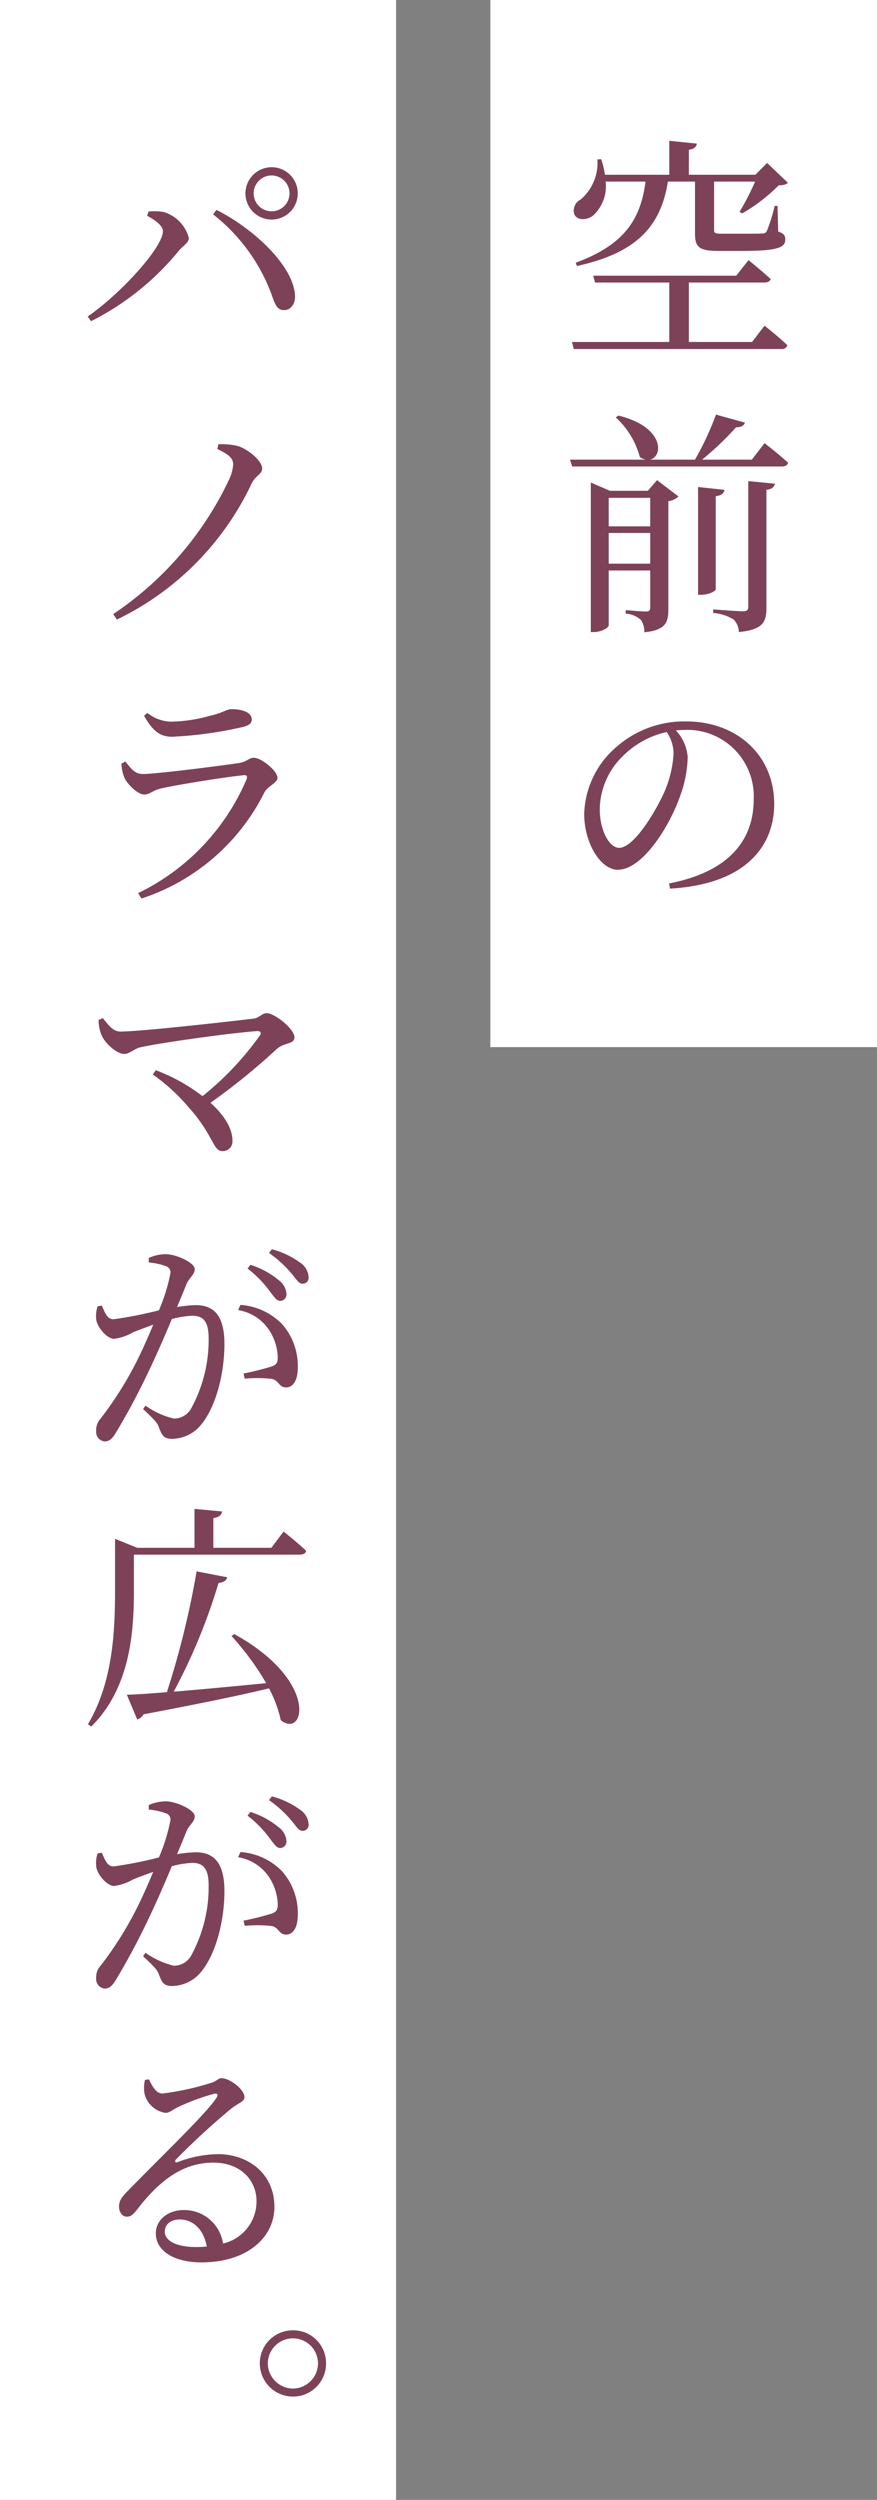 <svg xmlns="http://www.w3.org/2000/svg" width="93" height="265" viewBox="0 0 93 265">
  <rect x="0" y="0" width="93" height="265" fill="#808080" stroke="none"/>
  <g id="はびきのmv_h1.png" transform="translate(-1044.599 -190)">
    <rect id="長方形_24328" data-name="長方形 24328" width="41" height="111" transform="translate(1096.599 190)" fill="#fff"/>
    <rect id="長方形_24329" data-name="長方形 24329" width="42" height="265" transform="translate(1044.599 190)" fill="#fff"/>
    <path id="パス_21068" data-name="パス 21068" d="M-3.55-16.75c-.525,4.2-2.45,6.775-7.4,8.6l.125.35c6.1-1.35,8.875-4,9.65-8.95H1.7v5.5c0,1.425.4,1.85,2.475,1.85H6.65c3.825,0,4.625-.35,4.625-1.225,0-.375-.125-.625-.75-.825l-.075-2.725h-.3a18.275,18.275,0,0,1-.825,2.65c-.125.225-.225.275-.525.275-.3.025-1.075.025-1.975.025h-2.2c-.8,0-.9-.05-.9-.4V-16.75h4.35a27.3,27.3,0,0,1-1.65,3.2l.275.175a18.522,18.522,0,0,0,3.875-2.975c.525-.025.775-.075.975-.275l-2.2-2.1L8.1-17.475H1.05v-2.65c.575-.075.8-.325.85-.65l-2.925-.3v3.6H-7.85a8.769,8.769,0,0,0-.4-1.65l-.4.025a5.113,5.113,0,0,1-1.775,4.25,1.312,1.312,0,0,0-.675,1.575c.35.675,1.325.65,2.025.1a4.23,4.23,0,0,0,1.3-3.575ZM7.75.25H1.05v-6.3h8q.563,0,.675-.375c-.9-.825-2.35-2-2.35-2l-1.3,1.65H-9.1l.2.725h7.875V.25H-11.35l.2.75h22A.6.6,0,0,0,11.5.6c-.9-.875-2.425-2.075-2.425-2.075Zm-15.2,23.5V20.5h4.4v3.25Zm4.4-6.975V19.8h-4.4V16.775Zm-.25-.75H-7.325L-9.35,15.15V31h.325c.825,0,1.575-.475,1.575-.7V24.475h4.4V28.35c0,.325-.075.475-.45.475-.425,0-2.15-.15-2.15-.15v.375a2.672,2.672,0,0,1,1.6.65,2.145,2.145,0,0,1,.375,1.325c2.275-.225,2.55-1.05,2.55-2.475V17.125a1.876,1.876,0,0,0,1.075-.5L-2.325,14.9Zm7.2.575c.65-.075.875-.35.925-.675l-2.8-.3V27.05h.35c.725,0,1.525-.375,1.525-.575ZM7.35,28.3c0,.35-.125.5-.575.5-.55,0-3.15-.2-3.15-.2v.375a4.816,4.816,0,0,1,2.175.7A1.965,1.965,0,0,1,6.35,31c2.6-.25,2.925-1.1,2.925-2.6V15.925c.6-.075.825-.3.9-.65L7.35,15Zm.375-15.575H2.45A32.113,32.113,0,0,0,6.05,9.3c.55,0,.85-.2.95-.5L3.925,7.95A31.617,31.617,0,0,1,1.7,12.725H-3.075c1.4-.3,1.6-3.45-3.35-4.675l-.275.2a8.748,8.748,0,0,1,2.55,4.2,1.81,1.81,0,0,0,.6.275h-8l.225.725h22.25c.35,0,.575-.125.65-.4-.925-.85-2.5-2.075-2.5-2.075ZM-.575,43.85a11.756,11.756,0,0,1-.95,4.05c-.975,2.175-3.25,5.975-4.825,5.975-1.025,0-2.05-1.825-2.05-4.1a7.993,7.993,0,0,1,2.475-5.65A9.392,9.392,0,0,1-1.3,41.6,4.084,4.084,0,0,1-.575,43.85ZM-.95,58.2c8.225-.475,11.05-4.675,11.05-8.975,0-5.2-4-8.75-9.325-8.75A10.9,10.9,0,0,0-6.6,43.15a9.712,9.712,0,0,0-3.45,7.125c0,3.15,1.775,5.925,3.55,5.925,2.7,0,5.575-4.775,6.625-7.825a12.639,12.639,0,0,0,.8-4.15,4.7,4.7,0,0,0-1.25-2.8C0,41.4.3,41.375.6,41.375a7.041,7.041,0,0,1,7.325,7.35c0,4.5-2.8,7.725-8.975,8.925Z" transform="translate(1116.599 226)" fill="#7d4258"/>
    <path id="パス_21069" data-name="パス 21069" d="M7.8-12.725A2.769,2.769,0,0,0,10.575-15.5,2.769,2.769,0,0,0,7.8-18.275,2.785,2.785,0,0,0,5.025-15.5,2.785,2.785,0,0,0,7.8-12.725Zm0-4.675a1.9,1.9,0,0,1,1.9,1.9,1.9,1.9,0,0,1-1.9,1.9,1.9,1.9,0,0,1-1.9-1.9A1.9,1.9,0,0,1,7.8-17.4ZM-3.725-11.5c0,1.75-4.55,6.7-7.975,9.05l.35.5A28.519,28.519,0,0,0-2.075-9.375c.5-.6,1.1-.875,1.1-1.4a3.911,3.911,0,0,0-2.675-2.75,5.878,5.878,0,0,0-1.6-.05l-.15.45C-4.675-12.75-3.725-12.1-3.725-11.5Zm14,6.675c-.3-3.2-4.575-7.05-8.325-8.925l-.35.475a19.268,19.268,0,0,1,6.2,8.5C8.175-3.7,8.4-3.1,9.15-3.125,9.85-3.125,10.375-3.825,10.275-4.825ZM3.725,13.25a4.58,4.58,0,0,1-.45,1.625A35.28,35.28,0,0,1-9,29.1l.4.575a30.372,30.372,0,0,0,14.275-14.4C6.1,14.375,6.8,14.3,6.8,13.65c0-.775-1.45-2.025-2.6-2.375A7.044,7.044,0,0,0,2.15,11.1l-.1.5C3.3,12.2,3.725,12.575,3.725,13.25ZM-7.825,46.4c.25.65,1.4,1.825,2.125,1.825.55,0,.95-.45,1.7-.625,1.675-.4,7.025-1.25,8.85-1.425.325-.025.4.1.3.425A23.744,23.744,0,0,1-6.35,58.675l.35.575A22.307,22.307,0,0,0,7.025,48.025C7.4,47.3,8.425,47,8.425,46.45c0-.725-1.7-2.125-2.525-2.125-.475,0-.725.425-1.5.55C2.625,45.15-4.4,46.05-5.875,46.05c-.8,0-1.225-.55-1.825-1.325l-.425.225A4.537,4.537,0,0,0-7.825,46.4ZM5.7,40.275c0-.725-.925-1.1-2.175-1.1-.5,0-.825.375-2.25.7a16.13,16.13,0,0,1-4.15.625,4.2,4.2,0,0,1-2.5-.925l-.35.3c.85,1.475,1.6,2.225,2.95,2.225a41.688,41.688,0,0,0,7.375-1C5.4,40.925,5.7,40.675,5.7,40.275Zm-16.25,31.85A4.315,4.315,0,0,0-10.2,73.8c.35.775,1.55,1.925,2.375,1.925.55,0,1.1-.575,1.7-.7,2.2-.5,9.775-1.55,12.425-1.725.325,0,.45.175.25.475A32.015,32.015,0,0,1,.475,80.2a19.069,19.069,0,0,0-4.95-2.75l-.325.45A20.221,20.221,0,0,1-1,81.375c2.65,2.95,2.575,4.65,3.575,4.65a1.03,1.03,0,0,0,1.075-1.1c0-1.375-.95-2.775-2.325-4.025a69.533,69.533,0,0,0,7.05-5.725c.825-.7,1.85-.45,1.85-1.225,0-.85-2.075-2.55-2.95-2.55-.475,0-.8.5-1.35.575C3.85,72.225-6,73.35-8.225,73.35c-.85,0-1.325-.775-1.875-1.425Zm15.8,26.35a11.368,11.368,0,0,1,2.275,2.3c.475.6.775,1.125,1.175,1.125a.678.678,0,0,0,.675-.75A1.96,1.96,0,0,0,8.55,99.7a8.768,8.768,0,0,0-3-1.625Zm-10.475-.65a7.141,7.141,0,0,1,1.9.425.693.693,0,0,1,.4.7A18.959,18.959,0,0,1-4.15,102.9a43.262,43.262,0,0,1-4.8.95c-.7,0-.925-.725-1.25-1.45l-.45.075A3.179,3.179,0,0,0-10.775,104c.2.875,1.2,1.925,1.875,1.925a5.516,5.516,0,0,0,2.025-.7c.5-.2,1.275-.5,2.125-.8-.55,1.325-1.15,2.675-1.725,3.825a37.758,37.758,0,0,1-3.875,6.15,1.747,1.747,0,0,0-.45,1.275,1.013,1.013,0,0,0,.875,1.125c.45,0,.775-.2,1.2-.9a73.885,73.885,0,0,0,3.675-6.925c.75-1.575,1.575-3.475,2.275-5.15a10.24,10.24,0,0,1,2.15-.35c1.325,0,1.75.775,1.75,2.45a15.131,15.131,0,0,1-1.8,7.275,2.081,2.081,0,0,1-1.9,1.175,8.654,8.654,0,0,1-3-1.375l-.25.375C-4.5,114.6-4.3,114.875-4.15,115.3c.325.875.525,1.225,1.4,1.225A4.022,4.022,0,0,0,.35,115c1.575-1.925,2.45-5.45,2.45-8.525,0-3.05-1.15-4.125-3.05-4.125a15.092,15.092,0,0,0-1.975.2c.425-1,.775-1.85,1-2.425.3-.7.875-1,.875-1.6,0-.675-2-1.575-3.05-1.575a4.389,4.389,0,0,0-1.825.4Zm9.475,5.05A4.892,4.892,0,0,1,7.475,104.9a5.58,5.58,0,0,1,.975,2.85c.025.65-.1.9-.625,1.1a30.768,30.768,0,0,1-3,.75l.125.55a13.766,13.766,0,0,1,2.9.025c.75.175.725.9,1.475.9.85,0,1.25-.9,1.25-2.05a6.667,6.667,0,0,0-1.7-4.7,6.841,6.841,0,0,0-4.375-2Zm3.275-6.05a12,12,0,0,1,2.325,2.1c.525.6.8,1.15,1.2,1.15a.626.626,0,0,0,.675-.7,1.981,1.981,0,0,0-.925-1.55,8.929,8.929,0,0,0-2.975-1.4Zm-3.975,40.6a29.062,29.062,0,0,1,3.675,5c-3.6.35-7.025.675-9.8.9A61.893,61.893,0,0,0,2.175,131.8c.575-.05.85-.3.925-.6l-3.25-.625a93.569,93.569,0,0,1-3.15,12.8c-1.775.15-3.25.25-4.25.275l1.1,2.625a1.175,1.175,0,0,0,.675-.55c5.825-1.1,10.1-1.975,13.3-2.75a13.043,13.043,0,0,1,1.25,3.375c2.525,2,4.1-4.15-4.925-9.125Zm4.225-9.35H1.625v-3.15c.65-.1.875-.35.925-.7l-2.925-.275v4.125H-6.45l-2.35-.95v5.525c0,4.55-.3,9.8-2.875,14.125l.35.25c4.2-4.15,4.525-10.225,4.525-14.4V128.8H10.8c.35,0,.6-.125.675-.4-.9-.85-2.4-2.05-2.4-2.05Zm-2.525,28.4a11.368,11.368,0,0,1,2.275,2.3c.475.6.775,1.125,1.175,1.125a.678.678,0,0,0,.675-.75,1.96,1.96,0,0,0-.825-1.45,8.768,8.768,0,0,0-3-1.625Zm-10.475-.65a7.14,7.14,0,0,1,1.9.425.693.693,0,0,1,.4.7A18.959,18.959,0,0,1-4.15,160.9a43.261,43.261,0,0,1-4.8.95c-.7,0-.925-.725-1.25-1.45l-.45.075A3.178,3.178,0,0,0-10.775,162c.2.875,1.2,1.925,1.875,1.925a5.516,5.516,0,0,0,2.025-.7c.5-.2,1.275-.5,2.125-.8-.55,1.325-1.15,2.675-1.725,3.825a37.758,37.758,0,0,1-3.875,6.15,1.747,1.747,0,0,0-.45,1.275,1.013,1.013,0,0,0,.875,1.125c.45,0,.775-.2,1.2-.9a73.883,73.883,0,0,0,3.675-6.925c.75-1.575,1.575-3.475,2.275-5.15a10.24,10.24,0,0,1,2.15-.35c1.325,0,1.75.775,1.75,2.45a15.131,15.131,0,0,1-1.8,7.275,2.081,2.081,0,0,1-1.9,1.175,8.654,8.654,0,0,1-3-1.375l-.25.375C-4.5,172.6-4.3,172.875-4.15,173.3c.325.875.525,1.225,1.4,1.225A4.022,4.022,0,0,0,.35,173c1.575-1.925,2.45-5.45,2.45-8.525,0-3.05-1.15-4.125-3.05-4.125a15.092,15.092,0,0,0-1.975.2c.425-1,.775-1.85,1-2.425.3-.7.875-1,.875-1.6,0-.675-2-1.575-3.05-1.575a4.389,4.389,0,0,0-1.825.4Zm9.475,5.05A4.892,4.892,0,0,1,7.475,162.9a5.58,5.58,0,0,1,.975,2.85c.025.65-.1.9-.625,1.1a30.771,30.771,0,0,1-3,.75l.125.55a13.767,13.767,0,0,1,2.9.025c.75.175.725.9,1.475.9.85,0,1.25-.9,1.25-2.05a6.667,6.667,0,0,0-1.7-4.7,6.841,6.841,0,0,0-4.375-2Zm3.275-6.05a12,12,0,0,1,2.325,2.1c.525.6.8,1.15,1.2,1.15a.626.626,0,0,0,.675-.7,1.981,1.981,0,0,0-.925-1.55,8.929,8.929,0,0,0-2.975-1.4ZM-.15,202.2c-2.275,0-3.375-.725-3.375-1.625,0-.8.65-1.3,1.575-1.3,1.4,0,2.55,1.025,2.875,2.875C.575,202.175.225,202.2-.15,202.2Zm-5.475-17.725a3.71,3.71,0,0,0-.05,1.475,2.711,2.711,0,0,0,2.225,2.025c.45,0,.825-.375,1.3-.6A23.841,23.841,0,0,1,1.7,185.95c.325-.075.5.075.225.475-1.125,1.7-5.85,6.2-9.35,9.8-.65.65-.925,1.05-.95,1.575-.05.7.375,1.175.775,1.175.425.025.65-.15,1.1-.7,2.1-2.725,4.575-5.025,8.125-5.025,3.025,0,4.65,2.025,4.575,4.225a4.574,4.574,0,0,1-3.55,4.35,4.161,4.161,0,0,0-4.15-3.55c-1.7,0-2.975,1.05-2.975,2.475,0,1.9,2,3.075,4.825,3.075,4.85,0,7.7-2.625,7.75-5.8.05-3.55-2.725-5.675-6-5.675a12.385,12.385,0,0,0-4.275.85c-.225.1-.35-.1-.15-.3A77.766,77.766,0,0,1,3.4,187.625c.85-.725,1.525-.8,1.525-1.325,0-.8-1.55-2-2.425-2-.4,0-.45.3-1.125.5a29.1,29.1,0,0,1-5.15,1.125c-.65,0-1.075-.75-1.425-1.5Z" transform="translate(1065.599 226)" fill="#7d4258"/>
    <path id="パス_21070" data-name="パス 21070" d="M-7.925,2.05a3.5,3.5,0,0,0,3.5-3.525,3.478,3.478,0,0,0-3.5-3.5,3.5,3.5,0,0,0-3.525,3.5A3.521,3.521,0,0,0-7.925,2.05Zm0-6.175a2.668,2.668,0,0,1,2.65,2.65A2.689,2.689,0,0,1-7.925,1.2,2.694,2.694,0,0,1-10.6-1.475,2.673,2.673,0,0,1-7.925-4.125Z" transform="translate(1083.599 442)" fill="#7d4258"/>
  </g>
</svg>
